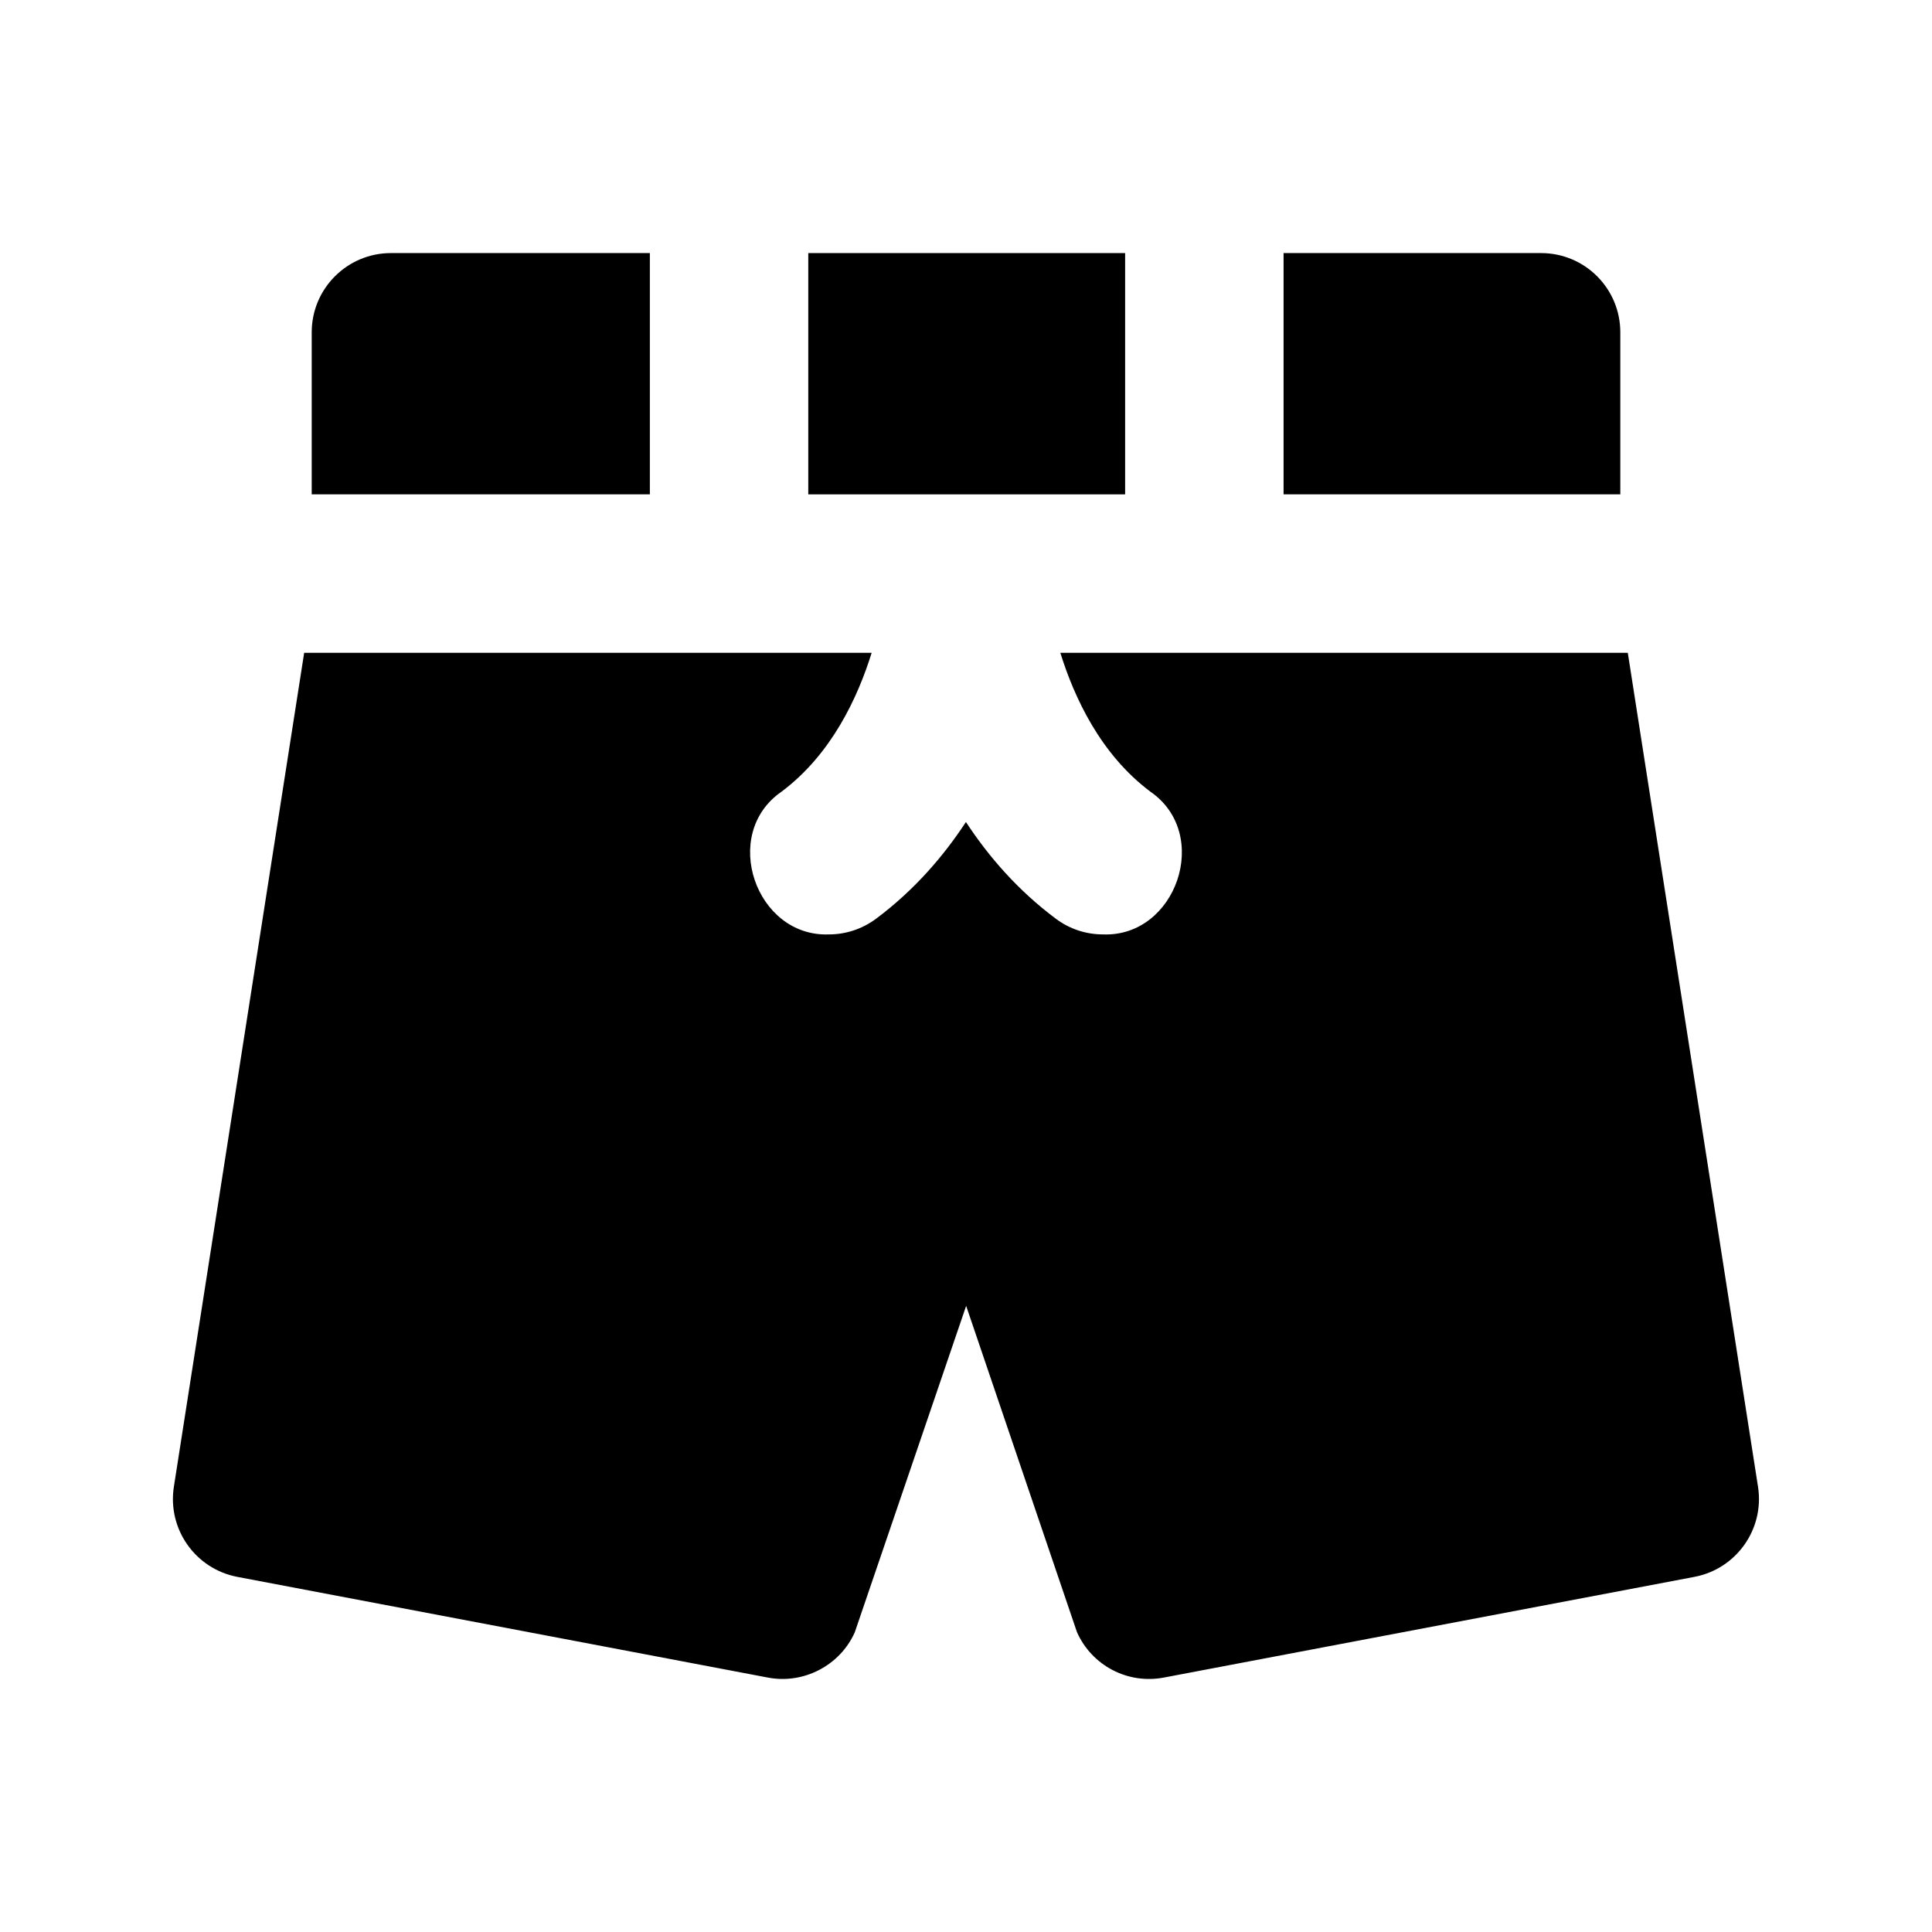 <?xml version="1.0" encoding="UTF-8"?>
<!-- Uploaded to: SVG Find, www.svgrepo.com, Generator: SVG Find Mixer Tools -->
<svg fill="#000000" width="800px" height="800px" version="1.1" viewBox="144 144 512 512" xmlns="http://www.w3.org/2000/svg">
 <g>
  <path d="m484.16 275.01h89.238v-42.949c0-11.586-9.383-20.992-20.992-20.992h-68.246z"/>
  <path d="m358.2 211.07h83.969v63.941h-83.969z"/>
  <path d="m425 317c3.672 11.797 10.621 26.891 23.891 36.82 16.289 11.25 6.824 38.562-12.574 37.809-4.367 0-8.773-1.344-12.531-4.176-9.992-7.453-17.758-16.395-23.805-25.609-6.047 9.215-13.793 18.137-23.785 25.609-3.777 2.812-8.164 4.176-12.531 4.176-19.379 0.73-28.848-26.559-12.578-37.809 13.289-9.93 20.238-25.023 23.91-36.82h-150.39l-34.531 221.02c-1.742 11.188 5.688 21.746 16.816 23.867l140.58 26.68c9.34 1.828 19.102-3.106 23.051-11.988l29.516-86.508 29.367 86.465c3.945 8.859 13.457 13.875 23.07 12.027l140.58-26.68c11.125-2.121 18.578-12.68 16.836-23.867l-34.512-221.02z"/>
  <path d="m316.22 275.01v-63.941h-68.621c-11.586 0-20.992 9.406-20.992 20.992v42.949z"/>
 </g>
</svg>